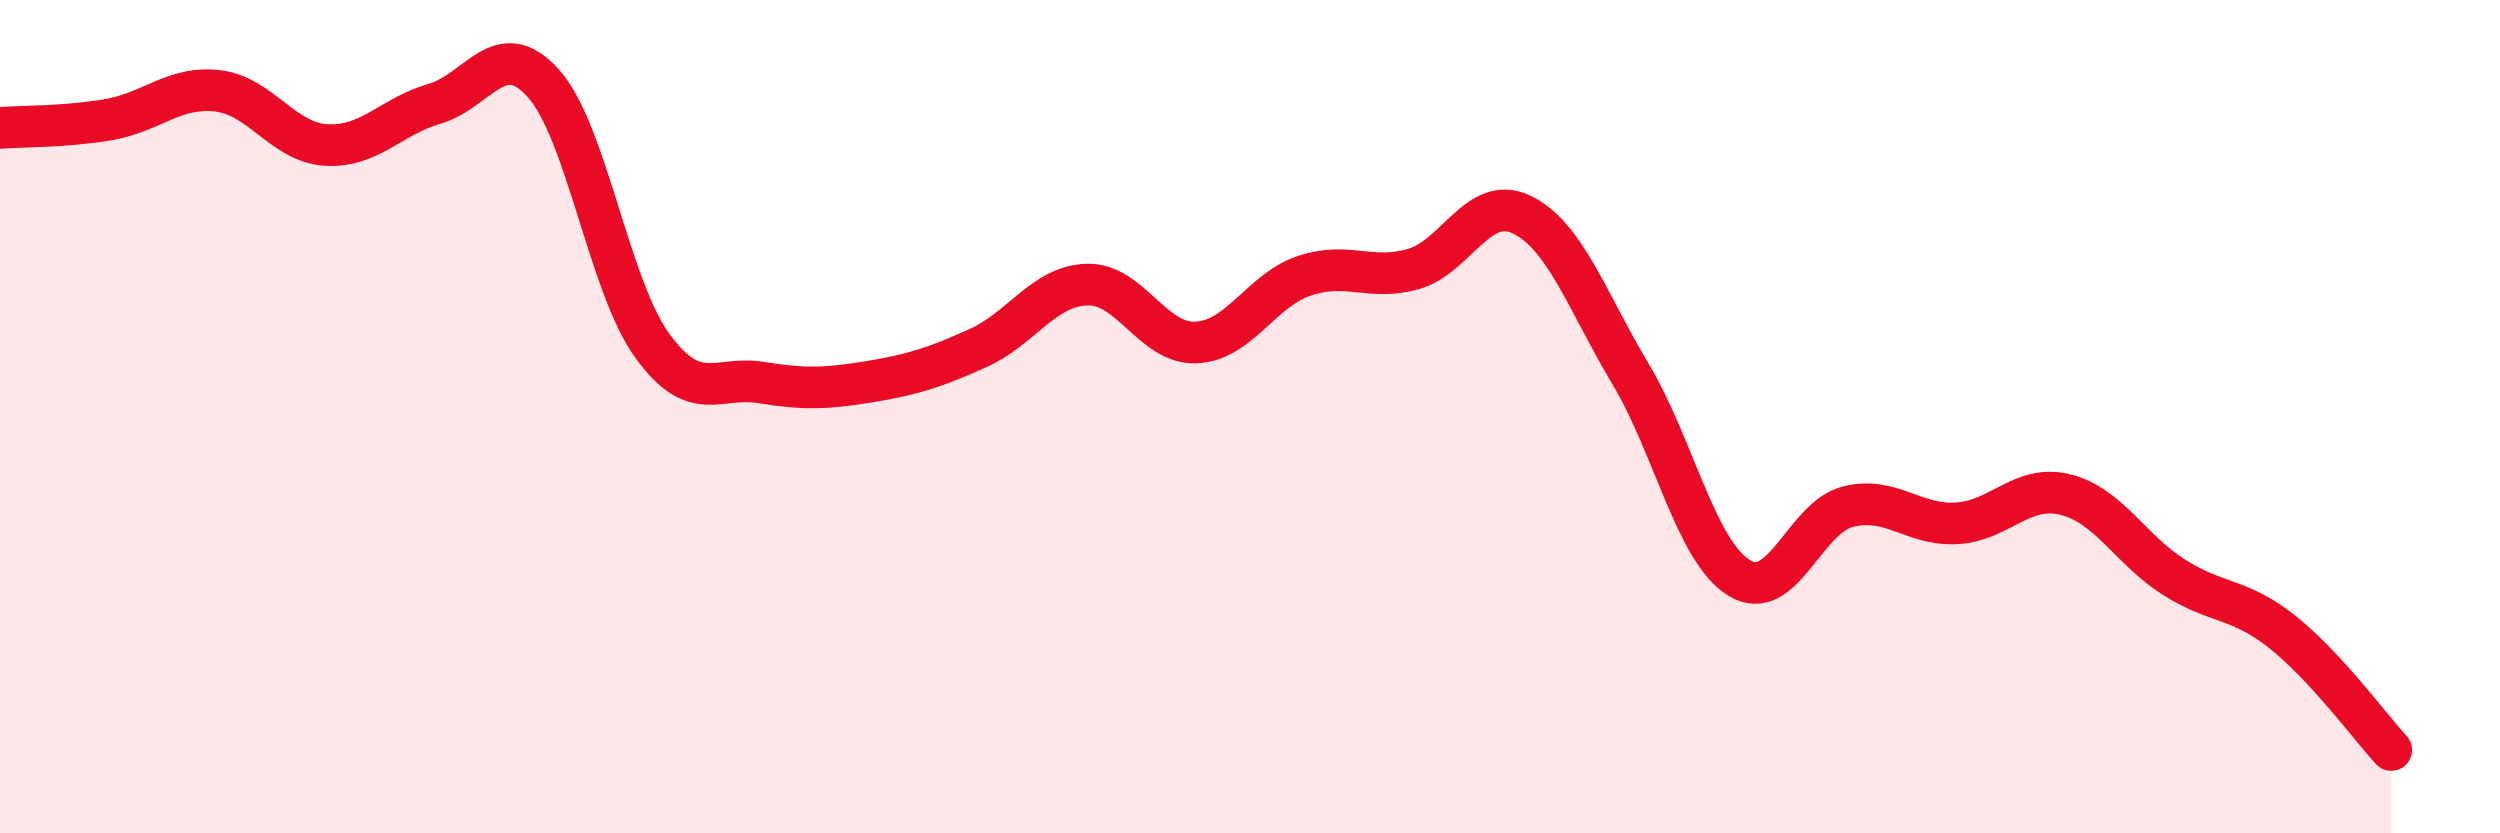 
    <svg width="60" height="20" viewBox="0 0 60 20" xmlns="http://www.w3.org/2000/svg">
      <path
        d="M 0,3.07 C 0.52,3.03 1.57,3.05 2.61,2.87 C 3.65,2.69 4.18,2.06 5.22,2.18 C 6.26,2.3 6.79,3.42 7.83,3.48 C 8.87,3.54 9.39,2.79 10.43,2.49 C 11.47,2.19 12,0.84 13.04,2 C 14.08,3.16 14.61,6.85 15.65,8.29 C 16.69,9.73 17.22,9.01 18.26,9.18 C 19.3,9.35 19.83,9.33 20.87,9.16 C 21.91,8.99 22.44,8.82 23.48,8.35 C 24.52,7.88 25.05,6.86 26.09,6.83 C 27.13,6.8 27.66,8.26 28.7,8.22 C 29.74,8.18 30.26,6.97 31.3,6.62 C 32.34,6.27 32.87,6.75 33.91,6.46 C 34.95,6.17 35.48,4.65 36.52,5.15 C 37.56,5.65 38.09,7.23 39.13,8.97 C 40.17,10.71 40.7,13.23 41.74,13.87 C 42.78,14.51 43.31,12.42 44.35,12.16 C 45.39,11.9 45.92,12.62 46.96,12.56 C 48,12.5 48.53,11.61 49.57,11.87 C 50.61,12.13 51.13,13.19 52.17,13.85 C 53.21,14.51 53.74,14.34 54.78,15.17 C 55.82,16 56.87,17.43 57.39,18L57.39 20L0 20Z"
        fill="#EB0A25"
        opacity="0.1"
        stroke-linecap="round"
        stroke-linejoin="round"
      />
      <path
        d="M 0,3.07 C 0.52,3.03 1.57,3.05 2.61,2.87 C 3.65,2.69 4.18,2.06 5.22,2.18 C 6.26,2.3 6.79,3.42 7.83,3.48 C 8.87,3.54 9.39,2.79 10.43,2.49 C 11.47,2.19 12,0.84 13.04,2 C 14.08,3.16 14.61,6.85 15.65,8.29 C 16.69,9.73 17.22,9.01 18.26,9.18 C 19.3,9.35 19.83,9.33 20.87,9.16 C 21.91,8.99 22.44,8.82 23.48,8.35 C 24.52,7.88 25.05,6.86 26.09,6.83 C 27.13,6.8 27.66,8.26 28.7,8.22 C 29.74,8.18 30.26,6.97 31.3,6.62 C 32.34,6.27 32.87,6.75 33.91,6.46 C 34.95,6.17 35.48,4.65 36.52,5.15 C 37.56,5.65 38.09,7.23 39.13,8.97 C 40.17,10.71 40.7,13.23 41.74,13.87 C 42.78,14.51 43.31,12.42 44.35,12.16 C 45.39,11.9 45.92,12.62 46.96,12.56 C 48,12.5 48.53,11.61 49.57,11.87 C 50.61,12.13 51.13,13.19 52.17,13.85 C 53.21,14.51 53.74,14.34 54.78,15.17 C 55.82,16 56.87,17.43 57.39,18"
        stroke="#EB0A25"
        stroke-width="1"
        fill="none"
        stroke-linecap="round"
        stroke-linejoin="round"
      />
    </svg>
  